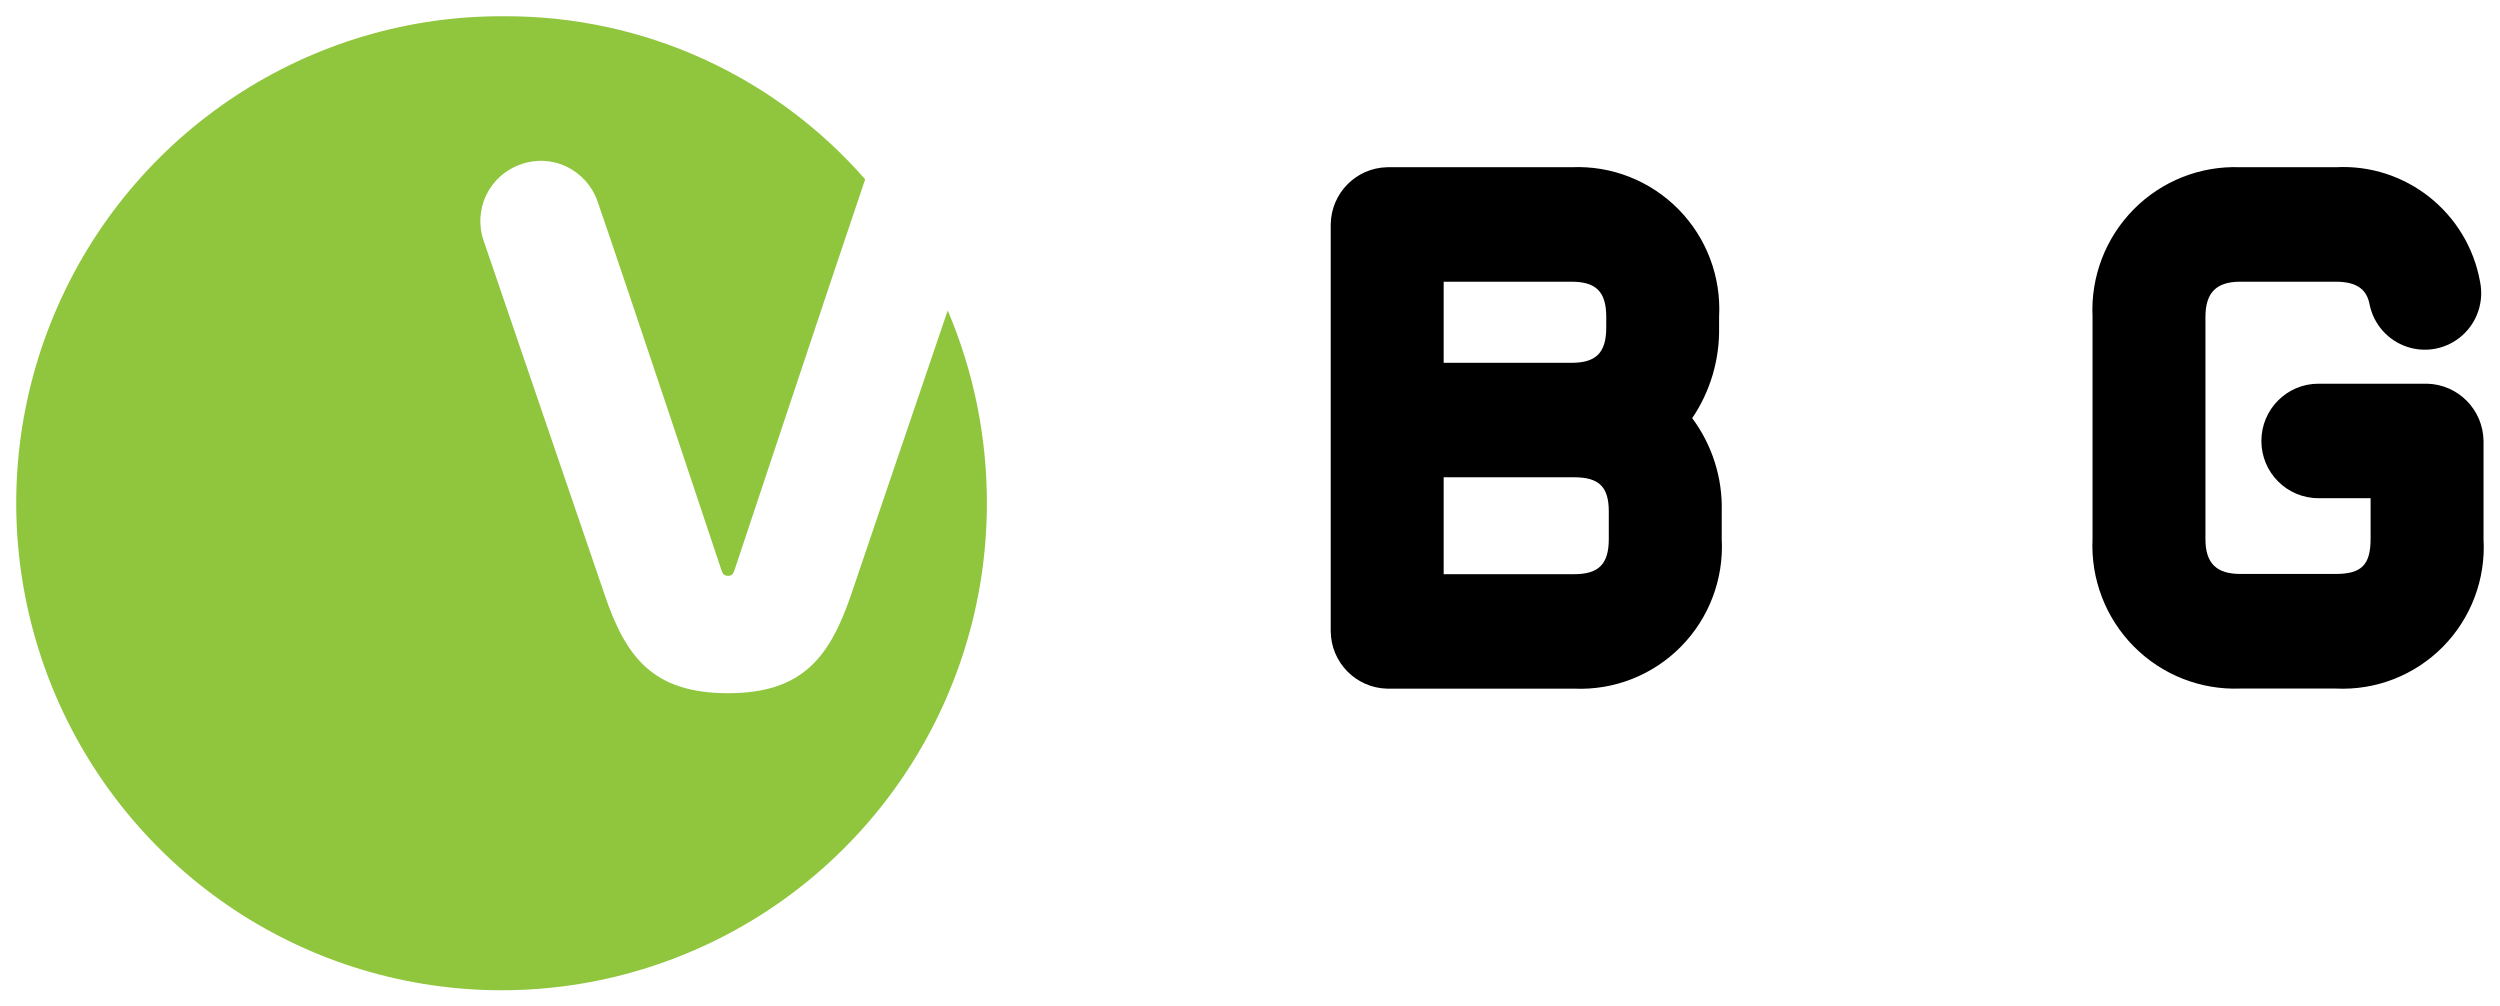 <?xml version="1.0" encoding="UTF-8"?> <svg xmlns="http://www.w3.org/2000/svg" xmlns:xlink="http://www.w3.org/1999/xlink" width="154px" height="62px" viewBox="0 0 154 62" version="1.1"><title>logo-claim</title><g id="🖥-Homepage" stroke="none" stroke-width="1" fill="none" fill-rule="evenodd" stroke-opacity="0"><g id="Homepage" transform="translate(-922, -6639)" fill-rule="nonzero" stroke="#000000" stroke-width="1.317"><g id="Group-26" transform="translate(109, 6451)"><g id="Group-21" transform="translate(790, 184)"><g id="logo-claim" transform="translate(24, 5)"><path d="M84.449,41.421 C82.529,41.377 80.99,39.812 80.972,37.885 L80.972,12.82 C80.998,10.899 82.535,9.344 84.449,9.301 L95.8,9.301 C98.261,9.189 100.654,10.128 102.387,11.885 C104.121,13.642 105.032,16.052 104.896,18.521 L104.896,19.168 C104.931,21.159 104.353,23.112 103.239,24.759 C104.474,26.416 105.115,28.442 105.058,30.51 L105.058,32.201 C105.191,34.668 104.278,37.078 102.545,38.834 C100.813,40.59 98.421,41.53 95.96,41.421 L84.449,41.421 Z M87.93,34.37 L95.962,34.37 C97.457,34.37 98.102,33.774 98.102,32.201 L98.102,30.51 C98.102,28.996 97.51,28.4 95.962,28.4 L87.93,28.4 L87.93,34.37 Z M87.93,21.349 L95.8,21.349 C97.299,21.349 97.945,20.753 97.945,19.168 L97.945,18.521 C97.945,16.949 97.299,16.353 95.8,16.353 L87.93,16.353 L87.93,21.349 Z M137.001,41.415 C134.546,41.508 132.164,40.565 130.434,38.813 C128.704,37.062 127.785,34.664 127.9,32.201 L127.9,18.514 C127.783,16.051 128.702,13.651 130.432,11.9 C132.162,10.148 134.545,9.206 137.001,9.301 L142.884,9.301 C147.194,9.07 151.002,12.092 151.771,16.353 C152.022,17.572 151.605,18.833 150.678,19.661 C149.751,20.489 148.455,20.757 147.277,20.365 C146.099,19.973 145.219,18.981 144.968,17.761 C144.813,16.949 144.331,16.353 142.883,16.353 L137.001,16.353 C135.555,16.353 134.856,17 134.856,18.514 L134.856,32.201 C134.85,33.713 135.554,34.355 137.001,34.355 L142.884,34.355 C144.441,34.355 145.029,33.82 145.029,32.194 L145.029,29.688 L141.815,29.688 C139.874,29.688 138.301,28.11 138.301,26.162 C138.301,24.215 139.874,22.636 141.815,22.636 L148.503,22.636 C150.428,22.678 151.97,24.248 151.986,26.18 L151.986,32.201 C152.127,34.671 151.217,37.085 149.481,38.843 C147.745,40.6 145.347,41.535 142.884,41.415 L137.001,41.415 Z" id="Union_2" fill="#000000"></path><path d="M51.473,35.504 C50.147,39.444 48.473,41.701 43.851,41.701 C39.202,41.701 37.543,39.468 36.237,35.611 L28.809,13.878 C28.473,12.948 28.522,11.923 28.946,11.031 C29.37,10.139 30.133,9.454 31.064,9.131 C31.986,8.789 33.007,8.837 33.894,9.262 C34.79,9.69 35.479,10.46 35.806,11.4 C37.417,16.025 43.34,33.834 43.442,34.123 C43.519,34.353 43.607,34.471 43.85,34.471 C44.093,34.471 44.157,34.353 44.244,34.123 C44.331,33.894 49.817,17.338 52.294,10.046 C46.71,3.662 38.656,0.002 30.191,0.001 C18.073,-0.118 7.081,7.115 2.361,18.316 C-2.359,29.517 0.127,42.469 8.655,51.11 C17.183,59.75 30.065,62.37 41.273,57.742 C52.48,53.115 59.794,42.155 59.792,29.994 C59.797,25.915 58.976,21.878 57.38,18.126 C54.833,25.591 51.473,35.504 51.473,35.504 Z" id="Path_29" fill="#90C53E"></path></g></g></g></g></g></svg> 